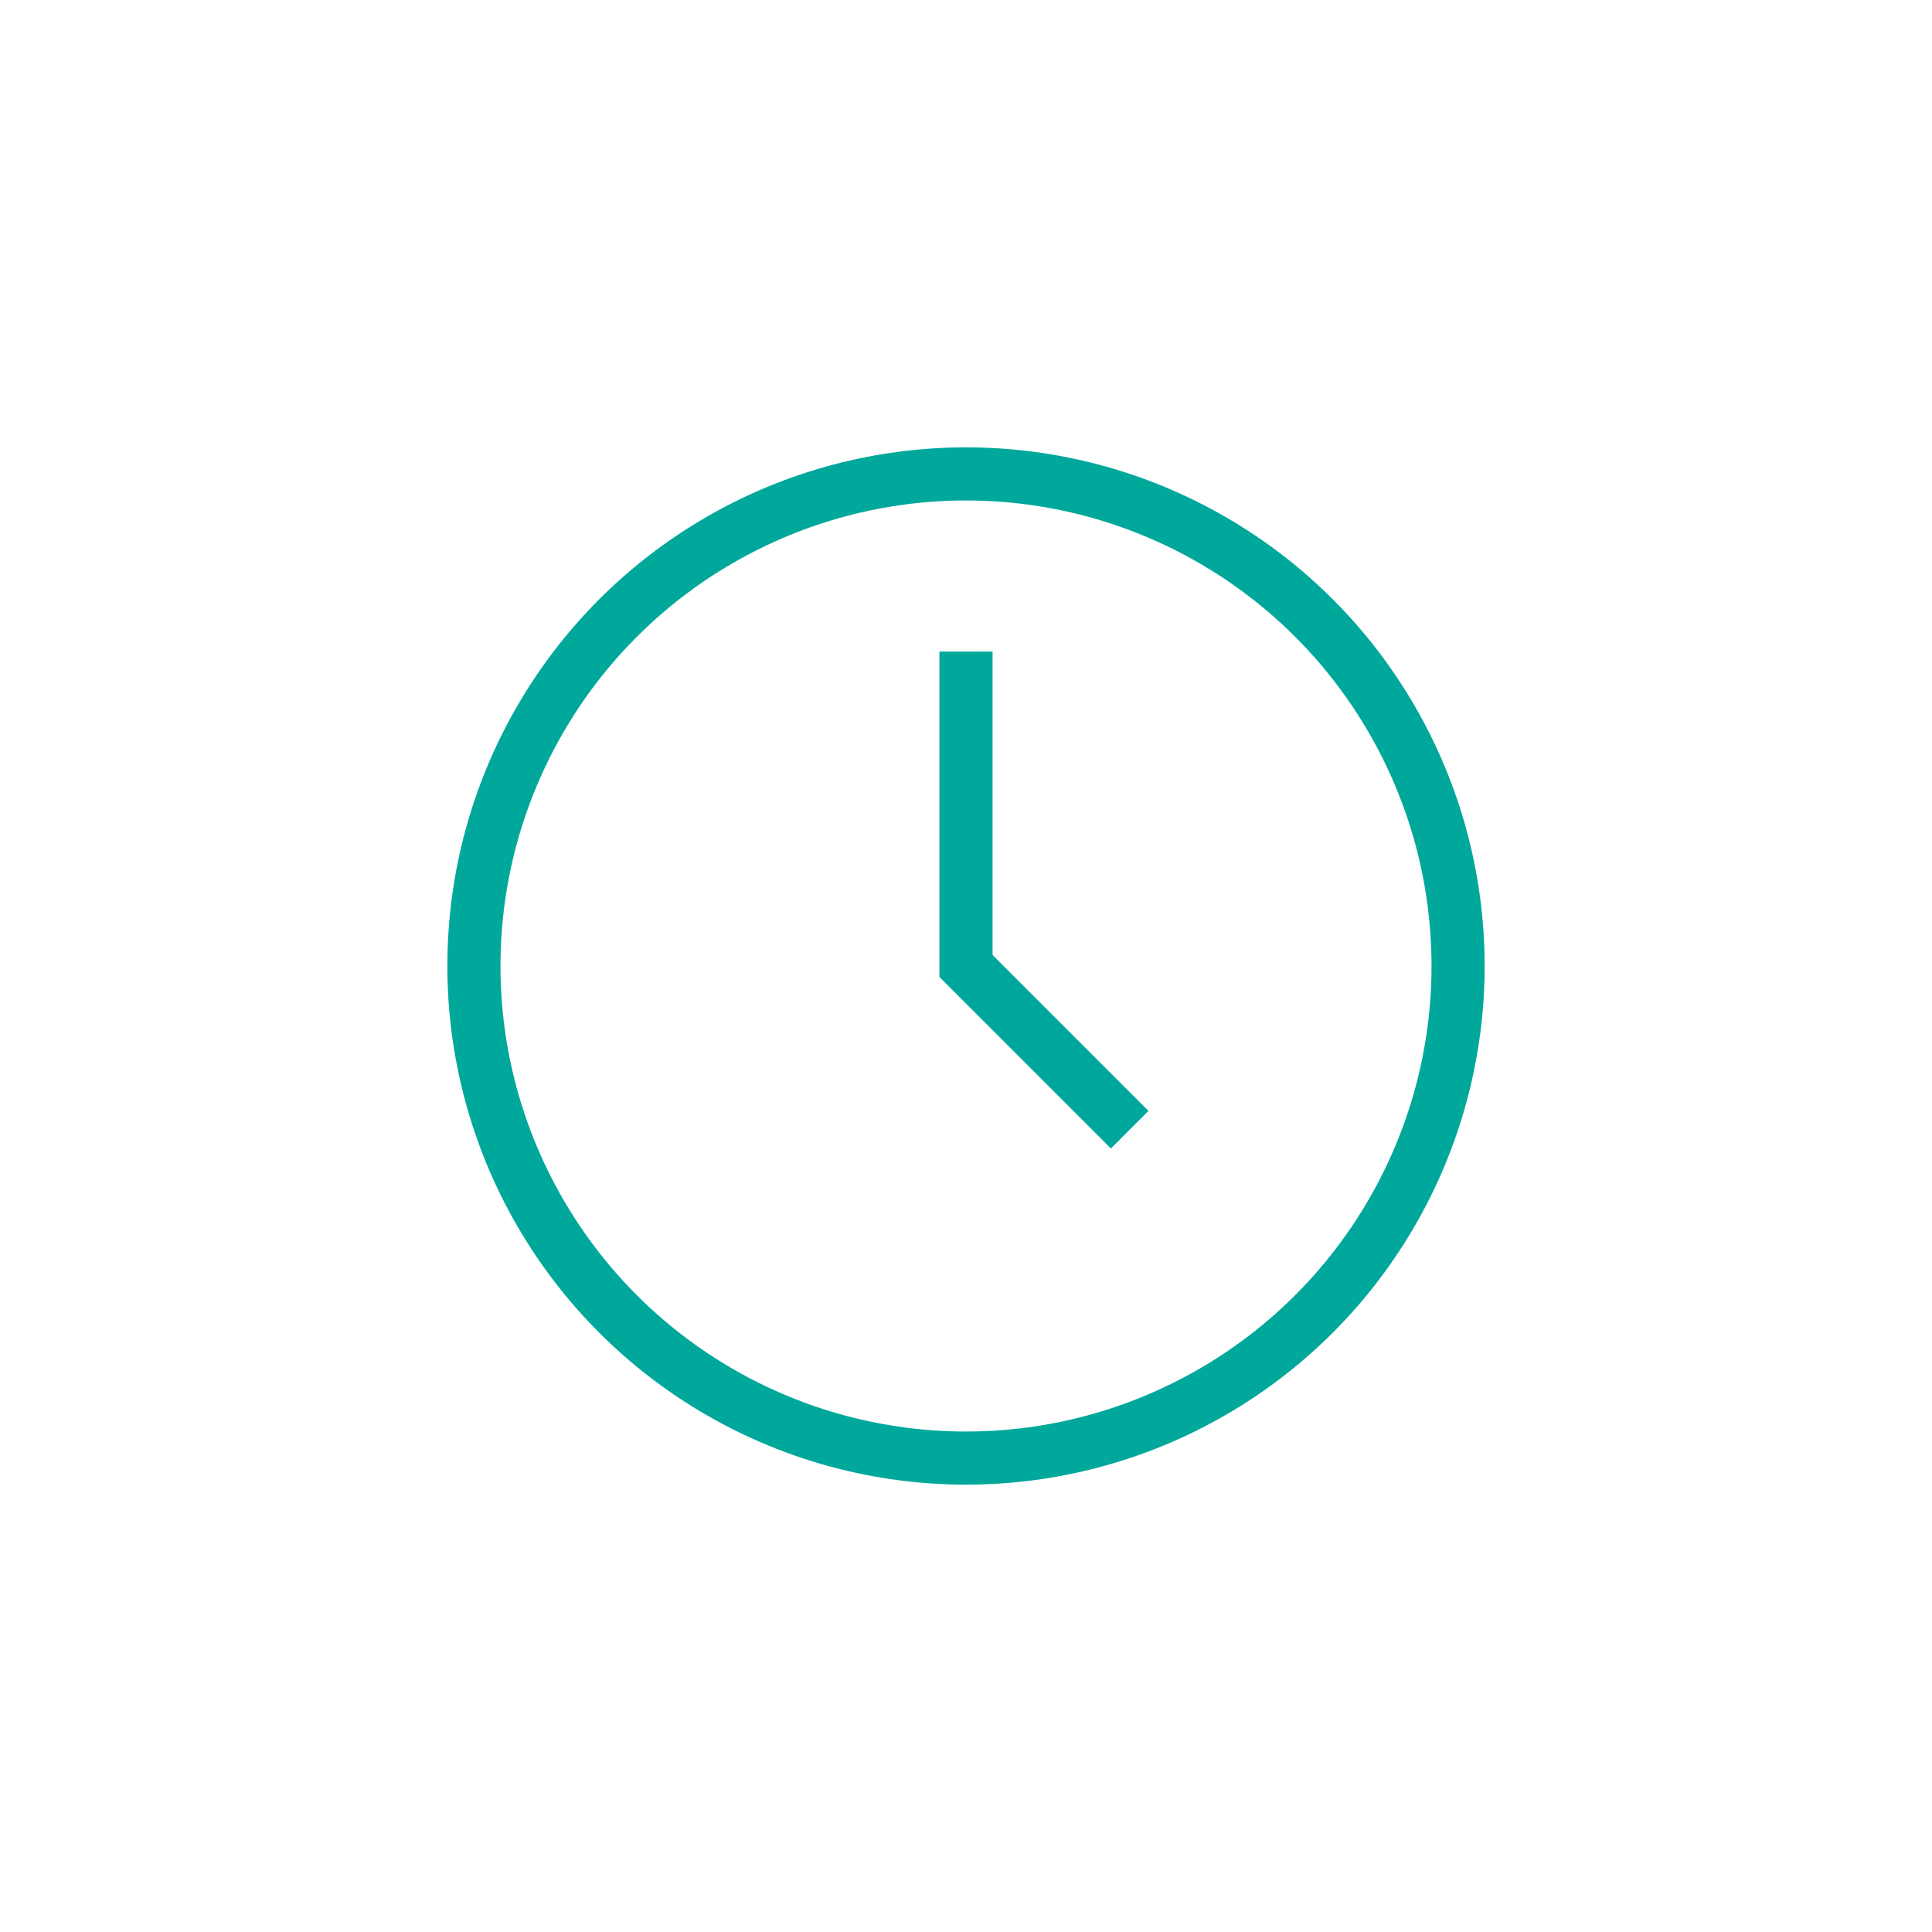 <svg id="Layer_1" data-name="Layer 1" xmlns="http://www.w3.org/2000/svg" viewBox="0 0 100 100">
  <defs>
    <style>
      .cls-1, .cls-2 {
        fill: none;
        stroke: #00a89c;
        stroke-miterlimit: 10;
        stroke-width: 2.75px;
      }

      .cls-1 {
        stroke-linecap: round;
      }

      .cls-2 {
        stroke-linecap: square;
      }
    </style>
  </defs>
  <circle class="cls-1" cx="50" cy="50" r="25.47"/>
  <polyline class="cls-2" points="50 35.1 50 50 57.5 57.5"/>
</svg>
